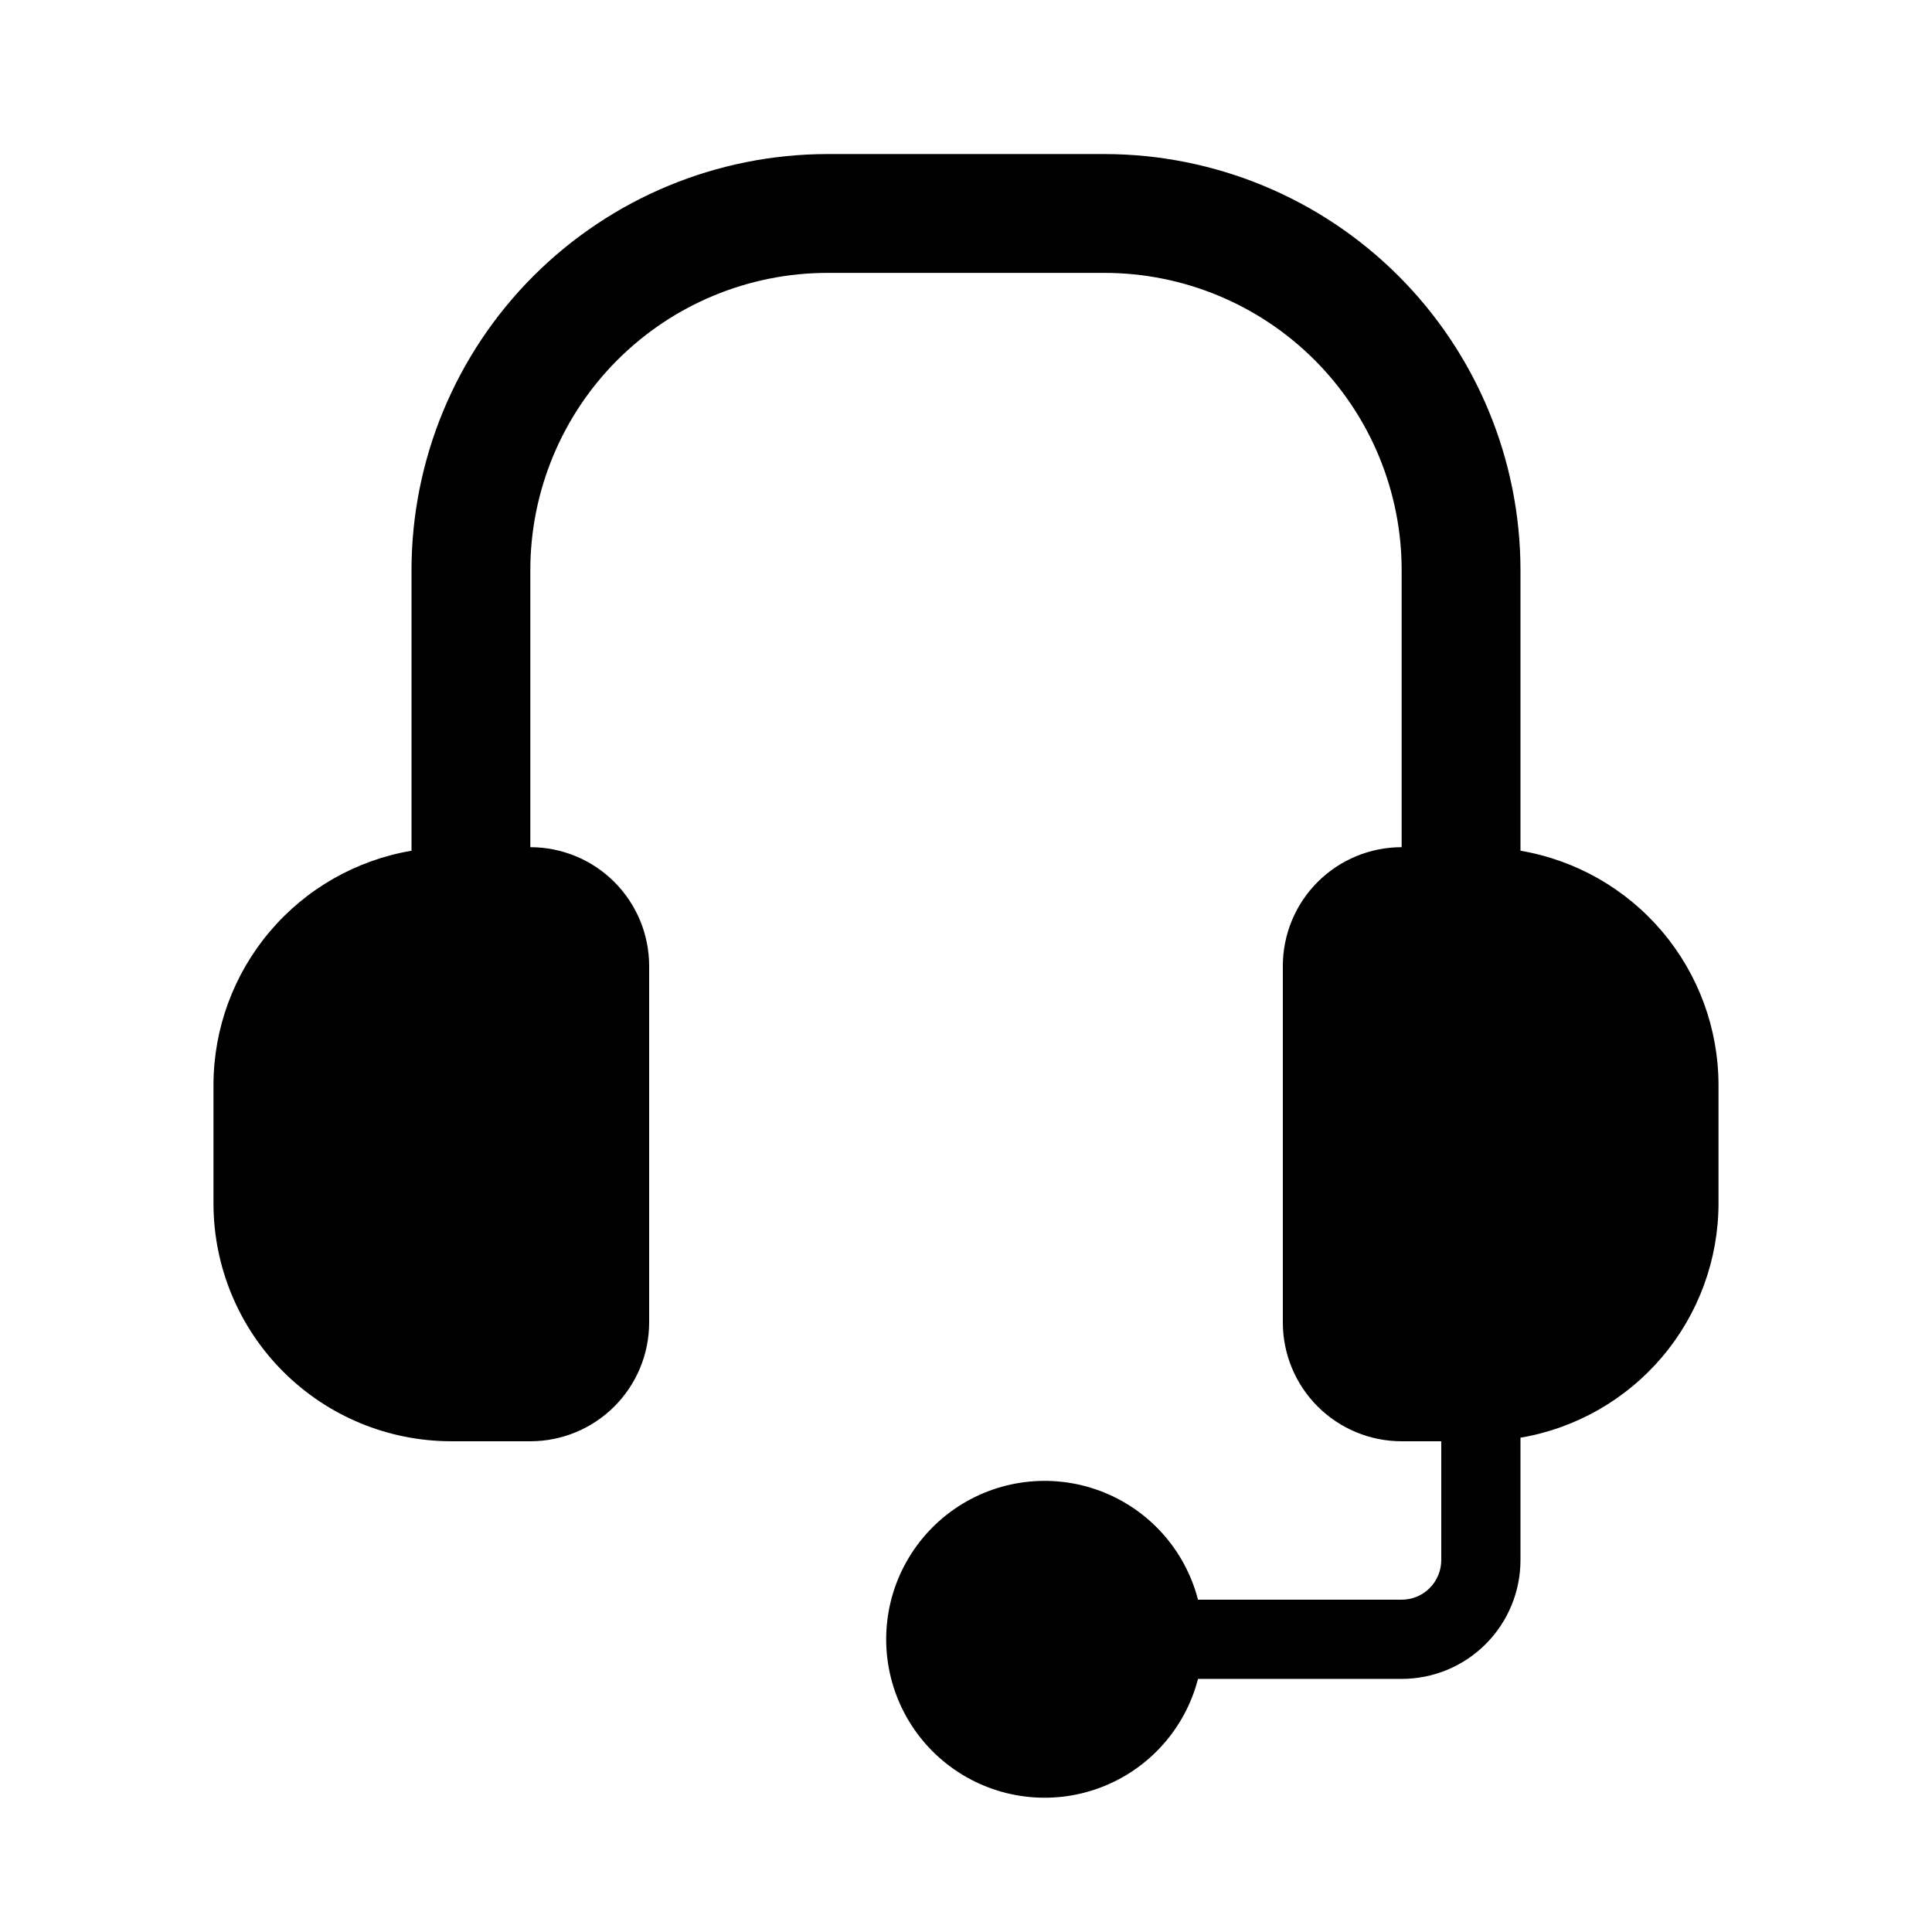 <?xml version="1.0" encoding="UTF-8"?>
<!-- Uploaded to: ICON Repo, www.svgrepo.com, Generator: ICON Repo Mixer Tools -->
<svg fill="#000000" width="800px" height="800px" version="1.1" viewBox="144 144 512 512" xmlns="http://www.w3.org/2000/svg">
 <path d="m263.55 525.95h20.992c8.352 0 16.359-3.316 22.266-9.223 5.902-5.902 9.223-13.914 9.223-22.266v-94.461c0-8.352-3.32-16.363-9.223-22.266-5.906-5.906-13.914-9.223-22.266-9.223v-73.473c0.02-20.871 8.324-40.883 23.082-55.641 14.758-14.758 34.766-23.059 55.637-23.082h73.473c20.871 0.023 40.883 8.324 55.641 23.082 14.758 14.758 23.059 34.77 23.078 55.641v73.473c-8.348 0-16.359 3.316-22.266 9.223-5.902 5.902-9.223 13.914-9.223 22.266v94.465-0.004c0 8.352 3.32 16.363 9.223 22.266 5.906 5.906 13.918 9.223 22.266 9.223h10.496v31.488c0 2.785-1.105 5.453-3.074 7.422-1.965 1.969-4.637 3.074-7.422 3.074h-53.969c-3.438-13.305-13.168-24.086-26.051-28.867-12.887-4.777-27.297-2.949-38.578 4.898-11.281 7.852-18.008 20.723-18.008 34.465 0 13.746 6.727 26.617 18.008 34.465 11.281 7.848 25.691 9.68 38.578 4.902 12.883-4.781 22.613-15.562 26.051-28.871h53.969c8.352 0 16.363-3.316 22.266-9.223 5.906-5.902 9.223-13.914 9.223-22.266v-32.43c14.66-2.492 27.965-10.082 37.57-21.434 9.602-11.352 14.883-25.73 14.91-40.598v-31.488c-0.027-14.871-5.309-29.25-14.91-40.602-9.605-11.352-22.91-18.941-37.57-21.434v-74.414c-0.031-29.219-11.652-57.23-32.316-77.895-20.66-20.66-48.672-32.281-77.891-32.316h-73.473c-29.219 0.035-57.23 11.656-77.891 32.316-20.66 20.664-32.285 48.676-32.316 77.895v74.418-0.004c-14.66 2.492-27.965 10.082-37.566 21.434-9.605 11.352-14.887 25.73-14.914 40.602v31.488c0.016 16.695 6.656 32.703 18.465 44.512 11.805 11.805 27.812 18.445 44.512 18.461z"/>
</svg>